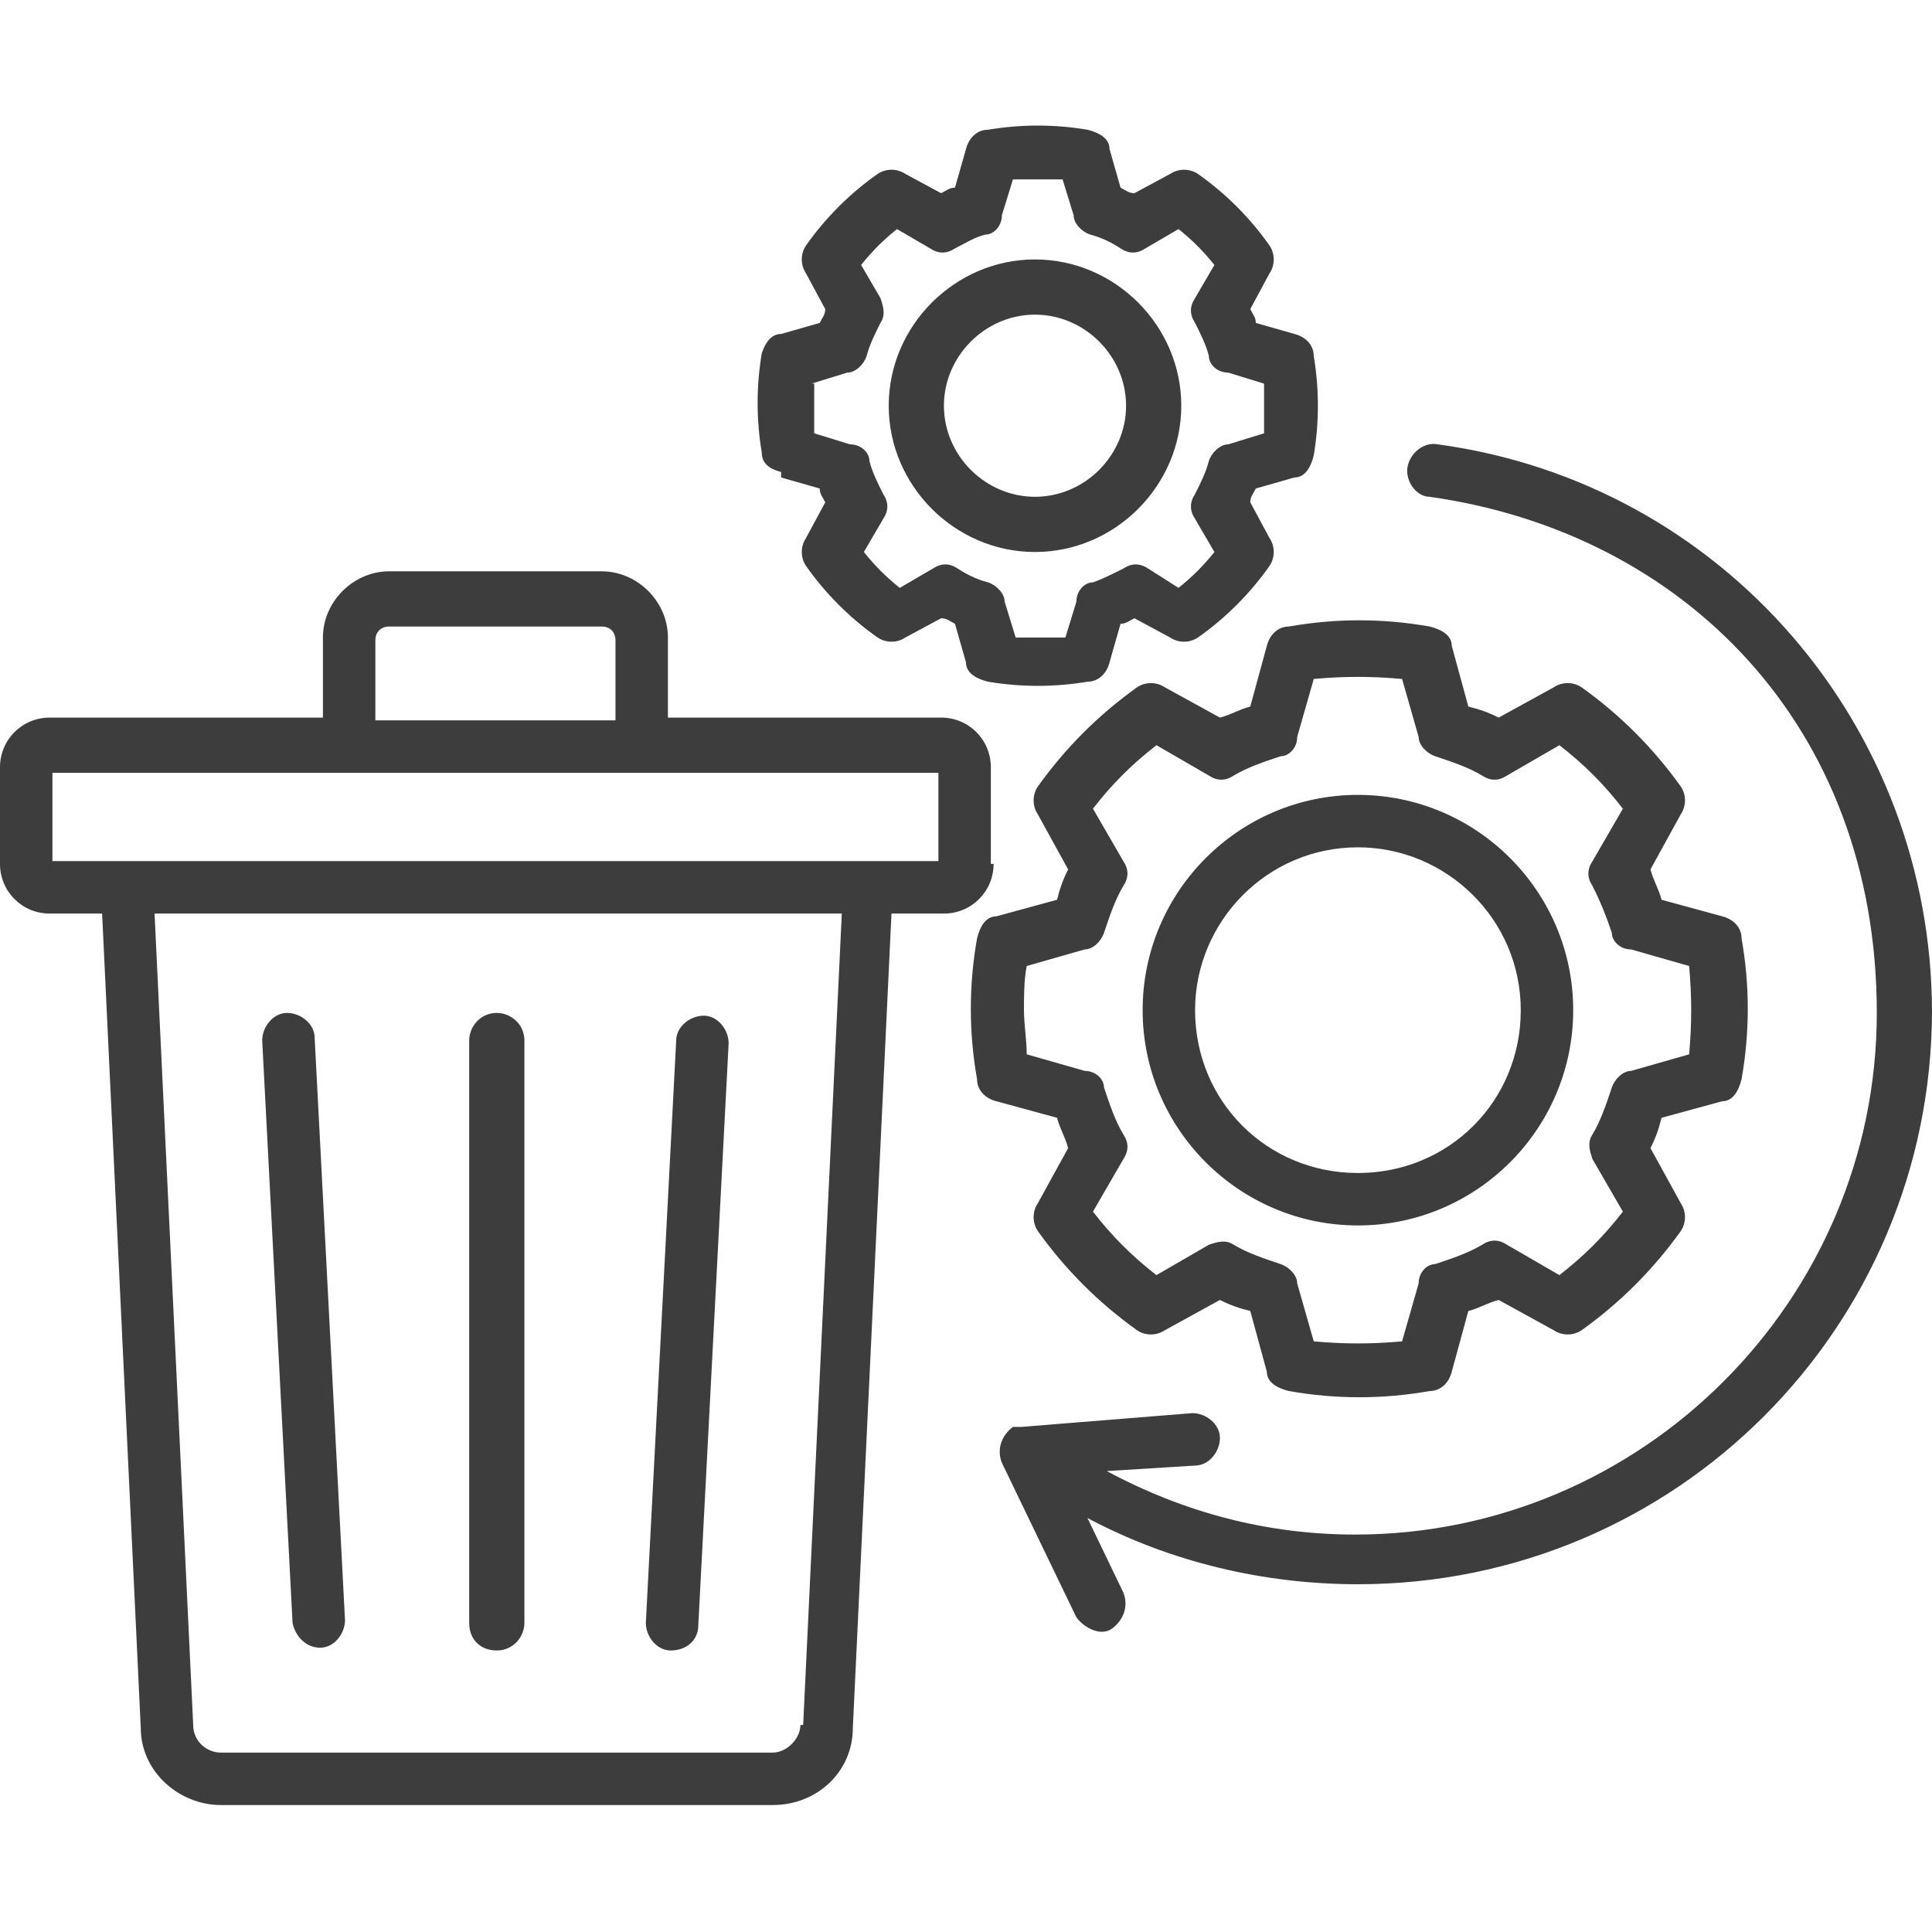 <?xml version="1.0" encoding="UTF-8"?> <svg xmlns="http://www.w3.org/2000/svg" version="1.1" viewBox="0 0 70 70"><defs><style> .cls-1 { fill: #3d3d3d; } </style></defs><g><g id="Layer_1"><path class="cls-1" d="M35.9,31.3v-3.5c0-1-.8-1.8-1.8-1.8h-9.9v-2.9c0-1.3-1.1-2.4-2.4-2.4h-7.7c-1.3,0-2.4,1.1-2.4,2.4v2.9H1.8c-1,0-1.8.8-1.8,1.8v3.5c0,1,.8,1.8,1.8,1.8h1.9l1.4,29.5c0,1.6,1.4,2.8,2.9,2.8h20c1.6,0,2.9-1.2,2.9-2.8l1.4-29.5h1.9c1,0,1.8-.8,1.8-1.8ZM13.6,23.2c0-.3.2-.5.5-.5h7.7c.3,0,.5.2.5.5v2.9h-8.7v-2.9ZM29,62.5c0,.5-.5,1-1,1H8c-.5,0-1-.4-1-1l-1.4-29.4h24.9l-1.4,29.4ZM34,31.2H1.9v-3.2h32.1v3.2ZM23.4,58.8l1.1-21.1c0-.5.5-.9,1-.9.5,0,.9.5.9,1l-1.1,21.1c0,.5-.4.9-1,.9,0,0,0,0,0,0-.5,0-.9-.5-.9-1h0ZM10.6,58.8l-1.1-21.1c0-.5.4-1,.9-1s1,.4,1,.9l1.1,21.1c0,.5-.4,1-.9,1h0s0,0,0,0c-.5,0-.9-.4-1-.9h0ZM17,58.8v-21.1c0-.5.4-1,1-1,.5,0,1,.4,1,1h0v21.1c0,.5-.4,1-1,1s-1-.4-1-1h0ZM38.7,41.6l-1.1,2c-.2.3-.2.7,0,1,1,1.4,2.2,2.6,3.6,3.6.3.2.7.2,1,0l2-1.1c.4.2.7.3,1.1.4l.6,2.2c0,.4.4.6.8.7,1.7.3,3.4.3,5.1,0,.4,0,.7-.3.8-.7l.6-2.2c.4-.1.7-.3,1.1-.4l2,1.1c.3.2.7.2,1,0,1.4-1,2.6-2.2,3.6-3.6.2-.3.2-.7,0-1l-1.1-2c.2-.4.3-.7.4-1.1l2.2-.6c.4,0,.6-.4.7-.8.3-1.7.3-3.4,0-5.1,0-.4-.3-.7-.7-.8l-2.2-.6c-.1-.4-.3-.7-.4-1.1l1.1-2c.2-.3.2-.7,0-1-1-1.4-2.2-2.6-3.6-3.6-.3-.2-.7-.2-1,0l-2,1.1c-.4-.2-.7-.3-1.1-.4l-.6-2.2c0-.4-.4-.6-.8-.7-1.7-.3-3.4-.3-5.1,0-.4,0-.7.3-.8.7l-.6,2.2c-.4.1-.7.3-1.1.4l-2-1.1c-.3-.2-.7-.2-1,0-1.4,1-2.6,2.2-3.6,3.6-.2.3-.2.7,0,1l1.1,2c-.2.4-.3.7-.4,1.1l-2.2.6c-.4,0-.6.4-.7.8-.3,1.7-.3,3.4,0,5.1,0,.4.3.7.7.8l2.2.6c.1.4.3.7.4,1.1ZM37.1,36.6c0-.5,0-1.1.1-1.6l2.1-.6c.3,0,.6-.3.7-.6.2-.6.4-1.2.7-1.7.2-.3.2-.6,0-.9l-1.1-1.9c.7-.9,1.4-1.6,2.3-2.3l1.9,1.1c.3.2.6.2.9,0,.5-.3,1.1-.5,1.7-.7.3,0,.6-.3.6-.7l.6-2.1c1.1-.1,2.1-.1,3.2,0l.6,2.1c0,.3.3.6.6.7.6.2,1.2.4,1.7.7.3.2.6.2.9,0l1.9-1.1c.9.7,1.6,1.4,2.3,2.3l-1.1,1.9c-.2.3-.2.6,0,.9.3.6.5,1.1.7,1.7,0,.3.3.6.7.6l2.1.6c.1,1.1.1,2.1,0,3.2l-2.1.6c-.3,0-.6.3-.7.6-.2.6-.4,1.2-.7,1.7-.2.3-.1.6,0,.9l1.1,1.9c-.7.9-1.4,1.6-2.3,2.3l-1.9-1.1c-.3-.2-.6-.2-.9,0-.5.3-1.1.5-1.7.7-.3,0-.6.3-.6.7l-.6,2.1c-1.1.1-2.1.1-3.2,0l-.6-2.1c0-.3-.3-.6-.6-.7-.6-.2-1.2-.4-1.7-.7-.3-.2-.6-.1-.9,0l-1.9,1.1c-.9-.7-1.6-1.4-2.3-2.3l1.1-1.9c.2-.3.2-.6,0-.9-.3-.5-.5-1.1-.7-1.7,0-.3-.3-.6-.7-.6l-2.1-.6c0-.5-.1-1.1-.1-1.6h0ZM49.2,44.4c4.3,0,7.8-3.5,7.8-7.8,0-4.3-3.5-7.8-7.8-7.8-4.3,0-7.8,3.5-7.8,7.8h0c0,4.3,3.5,7.8,7.8,7.8h0ZM49.2,30.7c3.2,0,5.9,2.6,5.9,5.9s-2.6,5.9-5.9,5.9-5.9-2.6-5.9-5.9c0-3.2,2.6-5.9,5.9-5.9h0ZM28.3,17.3l1.4.4c0,.2.1.3.2.5l-.7,1.3c-.2.3-.2.7,0,1,.7,1,1.6,1.9,2.6,2.6.3.2.7.2,1,0l1.3-.7c.2,0,.3.1.5.2l.4,1.4c0,.4.4.6.8.7,1.2.2,2.4.2,3.6,0,.4,0,.7-.3.8-.7l.4-1.4c.2,0,.3-.1.5-.2l1.3.7c.3.2.7.2,1,0,1-.7,1.9-1.6,2.6-2.6.2-.3.2-.7,0-1l-.7-1.3c0-.2.1-.3.2-.5l1.4-.4c.4,0,.6-.4.7-.8.2-1.2.2-2.4,0-3.6,0-.4-.3-.7-.7-.8l-1.4-.4c0-.2-.1-.3-.2-.5l.7-1.3c.2-.3.2-.7,0-1-.7-1-1.6-1.9-2.6-2.6-.3-.2-.7-.2-1,0l-1.3.7c-.2,0-.3-.1-.5-.2l-.4-1.4c0-.4-.4-.6-.8-.7-1.2-.2-2.4-.2-3.6,0-.4,0-.7.3-.8.7l-.4,1.4c-.2,0-.3.1-.5.2l-1.3-.7c-.3-.2-.7-.2-1,0-1,.7-1.9,1.6-2.6,2.6-.2.3-.2.7,0,1l.7,1.3c0,.2-.1.3-.2.5l-1.4.4c-.4,0-.6.4-.7.7-.2,1.2-.2,2.4,0,3.6,0,.4.3.6.7.7ZM29.4,13.9l1.3-.4c.3,0,.6-.3.7-.6.1-.4.3-.8.5-1.2.2-.3.1-.6,0-.9l-.7-1.2c.4-.5.8-.9,1.3-1.3l1.2.7c.3.2.6.2.9,0,.4-.2.7-.4,1.1-.5.3,0,.6-.3.6-.7l.4-1.3c.6,0,1.2,0,1.8,0l.4,1.3c0,.3.3.6.6.7.4.1.8.3,1.1.5.3.2.6.2.9,0l1.2-.7c.5.4.9.8,1.3,1.3l-.7,1.2c-.2.3-.2.6,0,.9.2.4.4.8.5,1.2,0,.3.3.6.7.6l1.3.4c0,.6,0,1.2,0,1.8l-1.3.4c-.3,0-.6.3-.7.6-.1.4-.3.8-.5,1.2-.2.3-.2.6,0,.9l.7,1.2c-.4.5-.8.9-1.3,1.3l-1.1-.7c-.3-.2-.6-.2-.9,0-.4.2-.8.4-1.1.5-.3,0-.6.3-.6.7l-.4,1.3c-.6,0-1.2,0-1.8,0l-.4-1.3c0-.3-.3-.6-.6-.7-.4-.1-.8-.3-1.1-.5-.3-.2-.6-.2-.9,0l-1.2.7c-.5-.4-.9-.8-1.3-1.3l.7-1.2c.2-.3.2-.6,0-.9-.2-.4-.4-.8-.5-1.2,0-.3-.3-.6-.7-.6l-1.3-.4c0-.6,0-1.2,0-1.8h0ZM37.5,20c2.9,0,5.3-2.4,5.3-5.3,0-2.9-2.4-5.3-5.3-5.3-2.9,0-5.3,2.4-5.3,5.3h0c0,2.9,2.4,5.3,5.3,5.3h0ZM37.5,11.4c1.8,0,3.3,1.5,3.3,3.3,0,1.8-1.5,3.3-3.3,3.3-1.8,0-3.3-1.5-3.3-3.3,0-1.8,1.5-3.3,3.3-3.3h0ZM70,36.6c0,11.5-9.3,20.8-20.8,20.8-3.4,0-6.8-.8-9.8-2.4l1.3,2.7c.2.5,0,1-.4,1.3s-1,0-1.3-.4h0l-2.7-5.6c-.2-.5,0-1,.4-1.3.1,0,.2,0,.3,0l6.2-.5c.5,0,1,.4,1,.9s-.4,1-.9,1l-3.2.2c2.8,1.5,5.8,2.3,9,2.3,10.4,0,18.9-8.5,18.9-18.9s-7-17.4-16.2-18.7c-.5,0-.9-.6-.8-1.1s.6-.9,1.1-.8c10.3,1.4,17.9,10.2,17.9,20.6Z"></path></g></g></svg> 